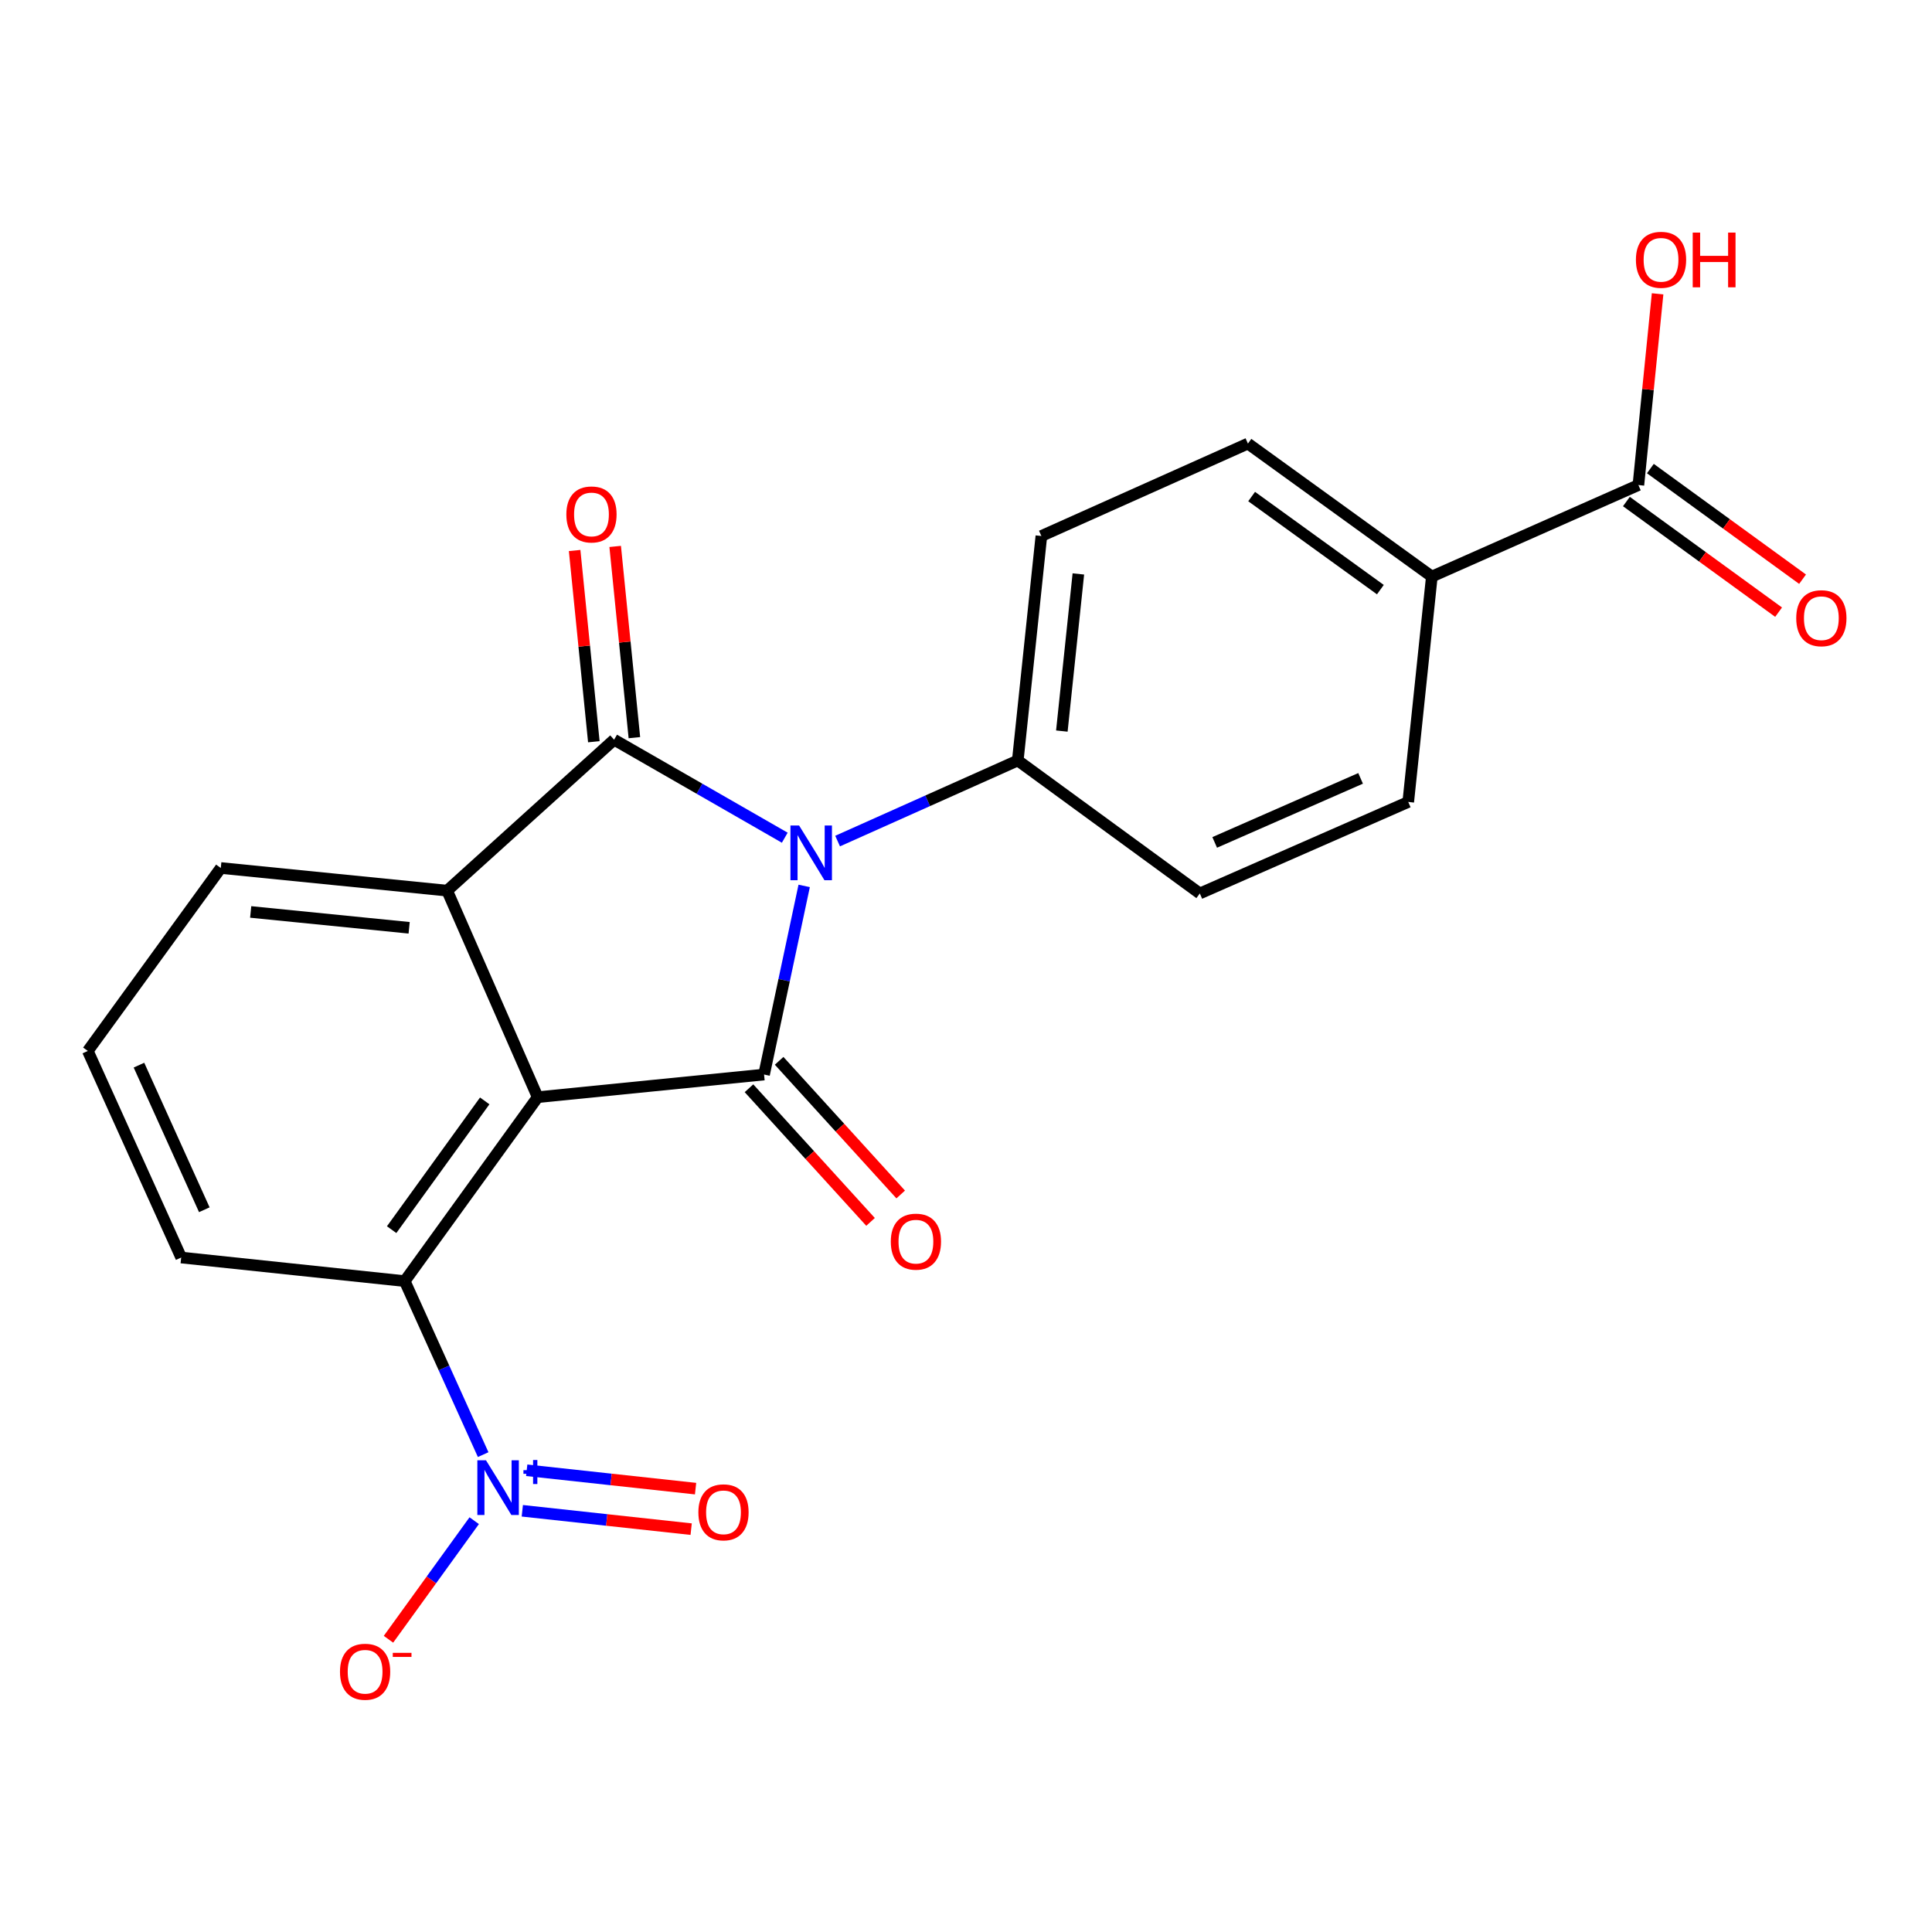<?xml version='1.0' encoding='iso-8859-1'?>
<svg version='1.1' baseProfile='full'
              xmlns='http://www.w3.org/2000/svg'
                      xmlns:rdkit='http://www.rdkit.org/xml'
                      xmlns:xlink='http://www.w3.org/1999/xlink'
                  xml:space='preserve'
width='1000px' height='1000px' viewBox='0 0 1000 1000'>
<!-- END OF HEADER -->
<rect style='opacity:1.0;fill:#FFFFFF;stroke:none' width='1000' height='1000' x='0' y='0'> </rect>
<path class='bond-0' d='M 416.241,458.544 L 405.859,507.362' style='fill:none;fill-rule:evenodd;stroke:#0000FF;stroke-width:6px;stroke-linecap:butt;stroke-linejoin:miter;stroke-opacity:1' />
<path class='bond-0' d='M 405.859,507.362 L 395.477,556.18' style='fill:none;fill-rule:evenodd;stroke:#000000;stroke-width:6px;stroke-linecap:butt;stroke-linejoin:miter;stroke-opacity:1' />
<path class='bond-2' d='M 406.195,433.595 L 362.028,408.231' style='fill:none;fill-rule:evenodd;stroke:#0000FF;stroke-width:6px;stroke-linecap:butt;stroke-linejoin:miter;stroke-opacity:1' />
<path class='bond-2' d='M 362.028,408.231 L 317.862,382.868' style='fill:none;fill-rule:evenodd;stroke:#000000;stroke-width:6px;stroke-linecap:butt;stroke-linejoin:miter;stroke-opacity:1' />
<path class='bond-6' d='M 433.544,435.338 L 480.172,414.482' style='fill:none;fill-rule:evenodd;stroke:#0000FF;stroke-width:6px;stroke-linecap:butt;stroke-linejoin:miter;stroke-opacity:1' />
<path class='bond-6' d='M 480.172,414.482 L 526.8,393.626' style='fill:none;fill-rule:evenodd;stroke:#000000;stroke-width:6px;stroke-linecap:butt;stroke-linejoin:miter;stroke-opacity:1' />
<path class='bond-1' d='M 395.477,556.18 L 278.31,567.899' style='fill:none;fill-rule:evenodd;stroke:#000000;stroke-width:6px;stroke-linecap:butt;stroke-linejoin:miter;stroke-opacity:1' />
<path class='bond-8' d='M 387.674,563.277 L 419.133,597.864' style='fill:none;fill-rule:evenodd;stroke:#000000;stroke-width:6px;stroke-linecap:butt;stroke-linejoin:miter;stroke-opacity:1' />
<path class='bond-8' d='M 419.133,597.864 L 450.593,632.452' style='fill:none;fill-rule:evenodd;stroke:#FF0000;stroke-width:6px;stroke-linecap:butt;stroke-linejoin:miter;stroke-opacity:1' />
<path class='bond-8' d='M 403.279,549.083 L 434.738,583.671' style='fill:none;fill-rule:evenodd;stroke:#000000;stroke-width:6px;stroke-linecap:butt;stroke-linejoin:miter;stroke-opacity:1' />
<path class='bond-8' d='M 434.738,583.671 L 466.197,618.259' style='fill:none;fill-rule:evenodd;stroke:#FF0000;stroke-width:6px;stroke-linecap:butt;stroke-linejoin:miter;stroke-opacity:1' />
<path class='bond-5' d='M 278.31,567.899 L 209.485,663.104' style='fill:none;fill-rule:evenodd;stroke:#000000;stroke-width:6px;stroke-linecap:butt;stroke-linejoin:miter;stroke-opacity:1' />
<path class='bond-5' d='M 250.892,569.821 L 202.714,636.465' style='fill:none;fill-rule:evenodd;stroke:#000000;stroke-width:6px;stroke-linecap:butt;stroke-linejoin:miter;stroke-opacity:1' />
<path class='bond-22' d='M 278.31,567.899 L 231.446,460.999' style='fill:none;fill-rule:evenodd;stroke:#000000;stroke-width:6px;stroke-linecap:butt;stroke-linejoin:miter;stroke-opacity:1' />
<path class='bond-3' d='M 317.862,382.868 L 231.446,460.999' style='fill:none;fill-rule:evenodd;stroke:#000000;stroke-width:6px;stroke-linecap:butt;stroke-linejoin:miter;stroke-opacity:1' />
<path class='bond-9' d='M 328.356,381.814 L 323.385,332.323' style='fill:none;fill-rule:evenodd;stroke:#000000;stroke-width:6px;stroke-linecap:butt;stroke-linejoin:miter;stroke-opacity:1' />
<path class='bond-9' d='M 323.385,332.323 L 318.414,282.832' style='fill:none;fill-rule:evenodd;stroke:#FF0000;stroke-width:6px;stroke-linecap:butt;stroke-linejoin:miter;stroke-opacity:1' />
<path class='bond-9' d='M 307.368,383.922 L 302.397,334.431' style='fill:none;fill-rule:evenodd;stroke:#000000;stroke-width:6px;stroke-linecap:butt;stroke-linejoin:miter;stroke-opacity:1' />
<path class='bond-9' d='M 302.397,334.431 L 297.426,284.94' style='fill:none;fill-rule:evenodd;stroke:#FF0000;stroke-width:6px;stroke-linecap:butt;stroke-linejoin:miter;stroke-opacity:1' />
<path class='bond-18' d='M 231.446,460.999 L 114.28,449.268' style='fill:none;fill-rule:evenodd;stroke:#000000;stroke-width:6px;stroke-linecap:butt;stroke-linejoin:miter;stroke-opacity:1' />
<path class='bond-18' d='M 211.77,480.228 L 129.754,472.017' style='fill:none;fill-rule:evenodd;stroke:#000000;stroke-width:6px;stroke-linecap:butt;stroke-linejoin:miter;stroke-opacity:1' />
<path class='bond-4' d='M 250.086,752.911 L 229.786,708.008' style='fill:none;fill-rule:evenodd;stroke:#0000FF;stroke-width:6px;stroke-linecap:butt;stroke-linejoin:miter;stroke-opacity:1' />
<path class='bond-4' d='M 229.786,708.008 L 209.485,663.104' style='fill:none;fill-rule:evenodd;stroke:#000000;stroke-width:6px;stroke-linecap:butt;stroke-linejoin:miter;stroke-opacity:1' />
<path class='bond-10' d='M 245.452,787.101 L 223.263,817.791' style='fill:none;fill-rule:evenodd;stroke:#0000FF;stroke-width:6px;stroke-linecap:butt;stroke-linejoin:miter;stroke-opacity:1' />
<path class='bond-10' d='M 223.263,817.791 L 201.073,848.48' style='fill:none;fill-rule:evenodd;stroke:#FF0000;stroke-width:6px;stroke-linecap:butt;stroke-linejoin:miter;stroke-opacity:1' />
<path class='bond-11' d='M 270.347,781.977 L 314.046,786.731' style='fill:none;fill-rule:evenodd;stroke:#0000FF;stroke-width:6px;stroke-linecap:butt;stroke-linejoin:miter;stroke-opacity:1' />
<path class='bond-11' d='M 314.046,786.731 L 357.746,791.485' style='fill:none;fill-rule:evenodd;stroke:#FF0000;stroke-width:6px;stroke-linecap:butt;stroke-linejoin:miter;stroke-opacity:1' />
<path class='bond-11' d='M 272.628,761.007 L 316.328,765.761' style='fill:none;fill-rule:evenodd;stroke:#0000FF;stroke-width:6px;stroke-linecap:butt;stroke-linejoin:miter;stroke-opacity:1' />
<path class='bond-11' d='M 316.328,765.761 L 360.027,770.515' style='fill:none;fill-rule:evenodd;stroke:#FF0000;stroke-width:6px;stroke-linecap:butt;stroke-linejoin:miter;stroke-opacity:1' />
<path class='bond-20' d='M 209.485,663.104 L 93.784,650.893' style='fill:none;fill-rule:evenodd;stroke:#000000;stroke-width:6px;stroke-linecap:butt;stroke-linejoin:miter;stroke-opacity:1' />
<path class='bond-14' d='M 526.8,393.626 L 621.02,462.452' style='fill:none;fill-rule:evenodd;stroke:#000000;stroke-width:6px;stroke-linecap:butt;stroke-linejoin:miter;stroke-opacity:1' />
<path class='bond-15' d='M 526.8,393.626 L 539.011,277.433' style='fill:none;fill-rule:evenodd;stroke:#000000;stroke-width:6px;stroke-linecap:butt;stroke-linejoin:miter;stroke-opacity:1' />
<path class='bond-15' d='M 549.61,378.402 L 558.158,297.066' style='fill:none;fill-rule:evenodd;stroke:#000000;stroke-width:6px;stroke-linecap:butt;stroke-linejoin:miter;stroke-opacity:1' />
<path class='bond-7' d='M 848.028,251.065 L 741.116,298.421' style='fill:none;fill-rule:evenodd;stroke:#000000;stroke-width:6px;stroke-linecap:butt;stroke-linejoin:miter;stroke-opacity:1' />
<path class='bond-13' d='M 841.827,259.596 L 881.214,288.226' style='fill:none;fill-rule:evenodd;stroke:#000000;stroke-width:6px;stroke-linecap:butt;stroke-linejoin:miter;stroke-opacity:1' />
<path class='bond-13' d='M 881.214,288.226 L 920.601,316.856' style='fill:none;fill-rule:evenodd;stroke:#FF0000;stroke-width:6px;stroke-linecap:butt;stroke-linejoin:miter;stroke-opacity:1' />
<path class='bond-13' d='M 854.23,242.534 L 893.617,271.164' style='fill:none;fill-rule:evenodd;stroke:#000000;stroke-width:6px;stroke-linecap:butt;stroke-linejoin:miter;stroke-opacity:1' />
<path class='bond-13' d='M 893.617,271.164 L 933.004,299.794' style='fill:none;fill-rule:evenodd;stroke:#FF0000;stroke-width:6px;stroke-linecap:butt;stroke-linejoin:miter;stroke-opacity:1' />
<path class='bond-19' d='M 848.028,251.065 L 852.999,201.574' style='fill:none;fill-rule:evenodd;stroke:#000000;stroke-width:6px;stroke-linecap:butt;stroke-linejoin:miter;stroke-opacity:1' />
<path class='bond-19' d='M 852.999,201.574 L 857.97,152.082' style='fill:none;fill-rule:evenodd;stroke:#FF0000;stroke-width:6px;stroke-linecap:butt;stroke-linejoin:miter;stroke-opacity:1' />
<path class='bond-12' d='M 741.116,298.421 L 645.923,229.596' style='fill:none;fill-rule:evenodd;stroke:#000000;stroke-width:6px;stroke-linecap:butt;stroke-linejoin:miter;stroke-opacity:1' />
<path class='bond-12' d='M 714.478,305.192 L 647.843,257.014' style='fill:none;fill-rule:evenodd;stroke:#000000;stroke-width:6px;stroke-linecap:butt;stroke-linejoin:miter;stroke-opacity:1' />
<path class='bond-23' d='M 741.116,298.421 L 728.905,415.095' style='fill:none;fill-rule:evenodd;stroke:#000000;stroke-width:6px;stroke-linecap:butt;stroke-linejoin:miter;stroke-opacity:1' />
<path class='bond-17' d='M 621.02,462.452 L 728.905,415.095' style='fill:none;fill-rule:evenodd;stroke:#000000;stroke-width:6px;stroke-linecap:butt;stroke-linejoin:miter;stroke-opacity:1' />
<path class='bond-17' d='M 628.724,436.033 L 704.244,402.884' style='fill:none;fill-rule:evenodd;stroke:#000000;stroke-width:6px;stroke-linecap:butt;stroke-linejoin:miter;stroke-opacity:1' />
<path class='bond-16' d='M 539.011,277.433 L 645.923,229.596' style='fill:none;fill-rule:evenodd;stroke:#000000;stroke-width:6px;stroke-linecap:butt;stroke-linejoin:miter;stroke-opacity:1' />
<path class='bond-21' d='M 114.28,449.268 L 45.455,543.969' style='fill:none;fill-rule:evenodd;stroke:#000000;stroke-width:6px;stroke-linecap:butt;stroke-linejoin:miter;stroke-opacity:1' />
<path class='bond-24' d='M 93.784,650.893 L 45.455,543.969' style='fill:none;fill-rule:evenodd;stroke:#000000;stroke-width:6px;stroke-linecap:butt;stroke-linejoin:miter;stroke-opacity:1' />
<path class='bond-24' d='M 105.756,626.166 L 71.926,551.319' style='fill:none;fill-rule:evenodd;stroke:#000000;stroke-width:6px;stroke-linecap:butt;stroke-linejoin:miter;stroke-opacity:1' />
<path  class='atom-0' d='M 413.616 427.291
L 422.896 442.291
Q 423.816 443.771, 425.296 446.451
Q 426.776 449.131, 426.856 449.291
L 426.856 427.291
L 430.616 427.291
L 430.616 455.611
L 426.736 455.611
L 416.776 439.211
Q 415.616 437.291, 414.376 435.091
Q 413.176 432.891, 412.816 432.211
L 412.816 455.611
L 409.136 455.611
L 409.136 427.291
L 413.616 427.291
' fill='#0000FF'/>
<path  class='atom-5' d='M 251.554 755.844
L 260.834 770.844
Q 261.754 772.324, 263.234 775.004
Q 264.714 777.684, 264.794 777.844
L 264.794 755.844
L 268.554 755.844
L 268.554 784.164
L 264.674 784.164
L 254.714 767.764
Q 253.554 765.844, 252.314 763.644
Q 251.114 761.444, 250.754 760.764
L 250.754 784.164
L 247.074 784.164
L 247.074 755.844
L 251.554 755.844
' fill='#0000FF'/>
<path  class='atom-5' d='M 270.93 760.949
L 275.92 760.949
L 275.92 755.696
L 278.137 755.696
L 278.137 760.949
L 283.259 760.949
L 283.259 762.85
L 278.137 762.85
L 278.137 768.13
L 275.92 768.13
L 275.92 762.85
L 270.93 762.85
L 270.93 760.949
' fill='#0000FF'/>
<path  class='atom-9' d='M 461.076 642.676
Q 461.076 635.876, 464.436 632.076
Q 467.796 628.276, 474.076 628.276
Q 480.356 628.276, 483.716 632.076
Q 487.076 635.876, 487.076 642.676
Q 487.076 649.556, 483.676 653.476
Q 480.276 657.356, 474.076 657.356
Q 467.836 657.356, 464.436 653.476
Q 461.076 649.596, 461.076 642.676
M 474.076 654.156
Q 478.396 654.156, 480.716 651.276
Q 483.076 648.356, 483.076 642.676
Q 483.076 637.116, 480.716 634.316
Q 478.396 631.476, 474.076 631.476
Q 469.756 631.476, 467.396 634.276
Q 465.076 637.076, 465.076 642.676
Q 465.076 648.396, 467.396 651.276
Q 469.756 654.156, 474.076 654.156
' fill='#FF0000'/>
<path  class='atom-10' d='M 293.143 266.274
Q 293.143 259.474, 296.503 255.674
Q 299.863 251.874, 306.143 251.874
Q 312.423 251.874, 315.783 255.674
Q 319.143 259.474, 319.143 266.274
Q 319.143 273.154, 315.743 277.074
Q 312.343 280.954, 306.143 280.954
Q 299.903 280.954, 296.503 277.074
Q 293.143 273.194, 293.143 266.274
M 306.143 277.754
Q 310.463 277.754, 312.783 274.874
Q 315.143 271.954, 315.143 266.274
Q 315.143 260.714, 312.783 257.914
Q 310.463 255.074, 306.143 255.074
Q 301.823 255.074, 299.463 257.874
Q 297.143 260.674, 297.143 266.274
Q 297.143 271.994, 299.463 274.874
Q 301.823 277.754, 306.143 277.754
' fill='#FF0000'/>
<path  class='atom-11' d='M 175.977 865.289
Q 175.977 858.489, 179.337 854.689
Q 182.697 850.889, 188.977 850.889
Q 195.257 850.889, 198.617 854.689
Q 201.977 858.489, 201.977 865.289
Q 201.977 872.169, 198.577 876.089
Q 195.177 879.969, 188.977 879.969
Q 182.737 879.969, 179.337 876.089
Q 175.977 872.209, 175.977 865.289
M 188.977 876.769
Q 193.297 876.769, 195.617 873.889
Q 197.977 870.969, 197.977 865.289
Q 197.977 859.729, 195.617 856.929
Q 193.297 854.089, 188.977 854.089
Q 184.657 854.089, 182.297 856.889
Q 179.977 859.689, 179.977 865.289
Q 179.977 871.009, 182.297 873.889
Q 184.657 876.769, 188.977 876.769
' fill='#FF0000'/>
<path  class='atom-11' d='M 203.297 855.512
L 212.986 855.512
L 212.986 857.624
L 203.297 857.624
L 203.297 855.512
' fill='#FF0000'/>
<path  class='atom-12' d='M 361.476 782.776
Q 361.476 775.976, 364.836 772.176
Q 368.196 768.376, 374.476 768.376
Q 380.756 768.376, 384.116 772.176
Q 387.476 775.976, 387.476 782.776
Q 387.476 789.656, 384.076 793.576
Q 380.676 797.456, 374.476 797.456
Q 368.236 797.456, 364.836 793.576
Q 361.476 789.696, 361.476 782.776
M 374.476 794.256
Q 378.796 794.256, 381.116 791.376
Q 383.476 788.456, 383.476 782.776
Q 383.476 777.216, 381.116 774.416
Q 378.796 771.576, 374.476 771.576
Q 370.156 771.576, 367.796 774.376
Q 365.476 777.176, 365.476 782.776
Q 365.476 788.496, 367.796 791.376
Q 370.156 794.256, 374.476 794.256
' fill='#FF0000'/>
<path  class='atom-14' d='M 929.729 319.982
Q 929.729 313.182, 933.089 309.382
Q 936.449 305.582, 942.729 305.582
Q 949.009 305.582, 952.369 309.382
Q 955.729 313.182, 955.729 319.982
Q 955.729 326.862, 952.329 330.782
Q 948.929 334.662, 942.729 334.662
Q 936.489 334.662, 933.089 330.782
Q 929.729 326.902, 929.729 319.982
M 942.729 331.462
Q 947.049 331.462, 949.369 328.582
Q 951.729 325.662, 951.729 319.982
Q 951.729 314.422, 949.369 311.622
Q 947.049 308.782, 942.729 308.782
Q 938.409 308.782, 936.049 311.582
Q 933.729 314.382, 933.729 319.982
Q 933.729 325.702, 936.049 328.582
Q 938.409 331.462, 942.729 331.462
' fill='#FF0000'/>
<path  class='atom-20' d='M 846.747 134.471
Q 846.747 127.671, 850.107 123.871
Q 853.467 120.071, 859.747 120.071
Q 866.027 120.071, 869.387 123.871
Q 872.747 127.671, 872.747 134.471
Q 872.747 141.351, 869.347 145.271
Q 865.947 149.151, 859.747 149.151
Q 853.507 149.151, 850.107 145.271
Q 846.747 141.391, 846.747 134.471
M 859.747 145.951
Q 864.067 145.951, 866.387 143.071
Q 868.747 140.151, 868.747 134.471
Q 868.747 128.911, 866.387 126.111
Q 864.067 123.271, 859.747 123.271
Q 855.427 123.271, 853.067 126.071
Q 850.747 128.871, 850.747 134.471
Q 850.747 140.191, 853.067 143.071
Q 855.427 145.951, 859.747 145.951
' fill='#FF0000'/>
<path  class='atom-20' d='M 876.147 120.391
L 879.987 120.391
L 879.987 132.431
L 894.467 132.431
L 894.467 120.391
L 898.307 120.391
L 898.307 148.711
L 894.467 148.711
L 894.467 135.631
L 879.987 135.631
L 879.987 148.711
L 876.147 148.711
L 876.147 120.391
' fill='#FF0000'/>
</svg>

